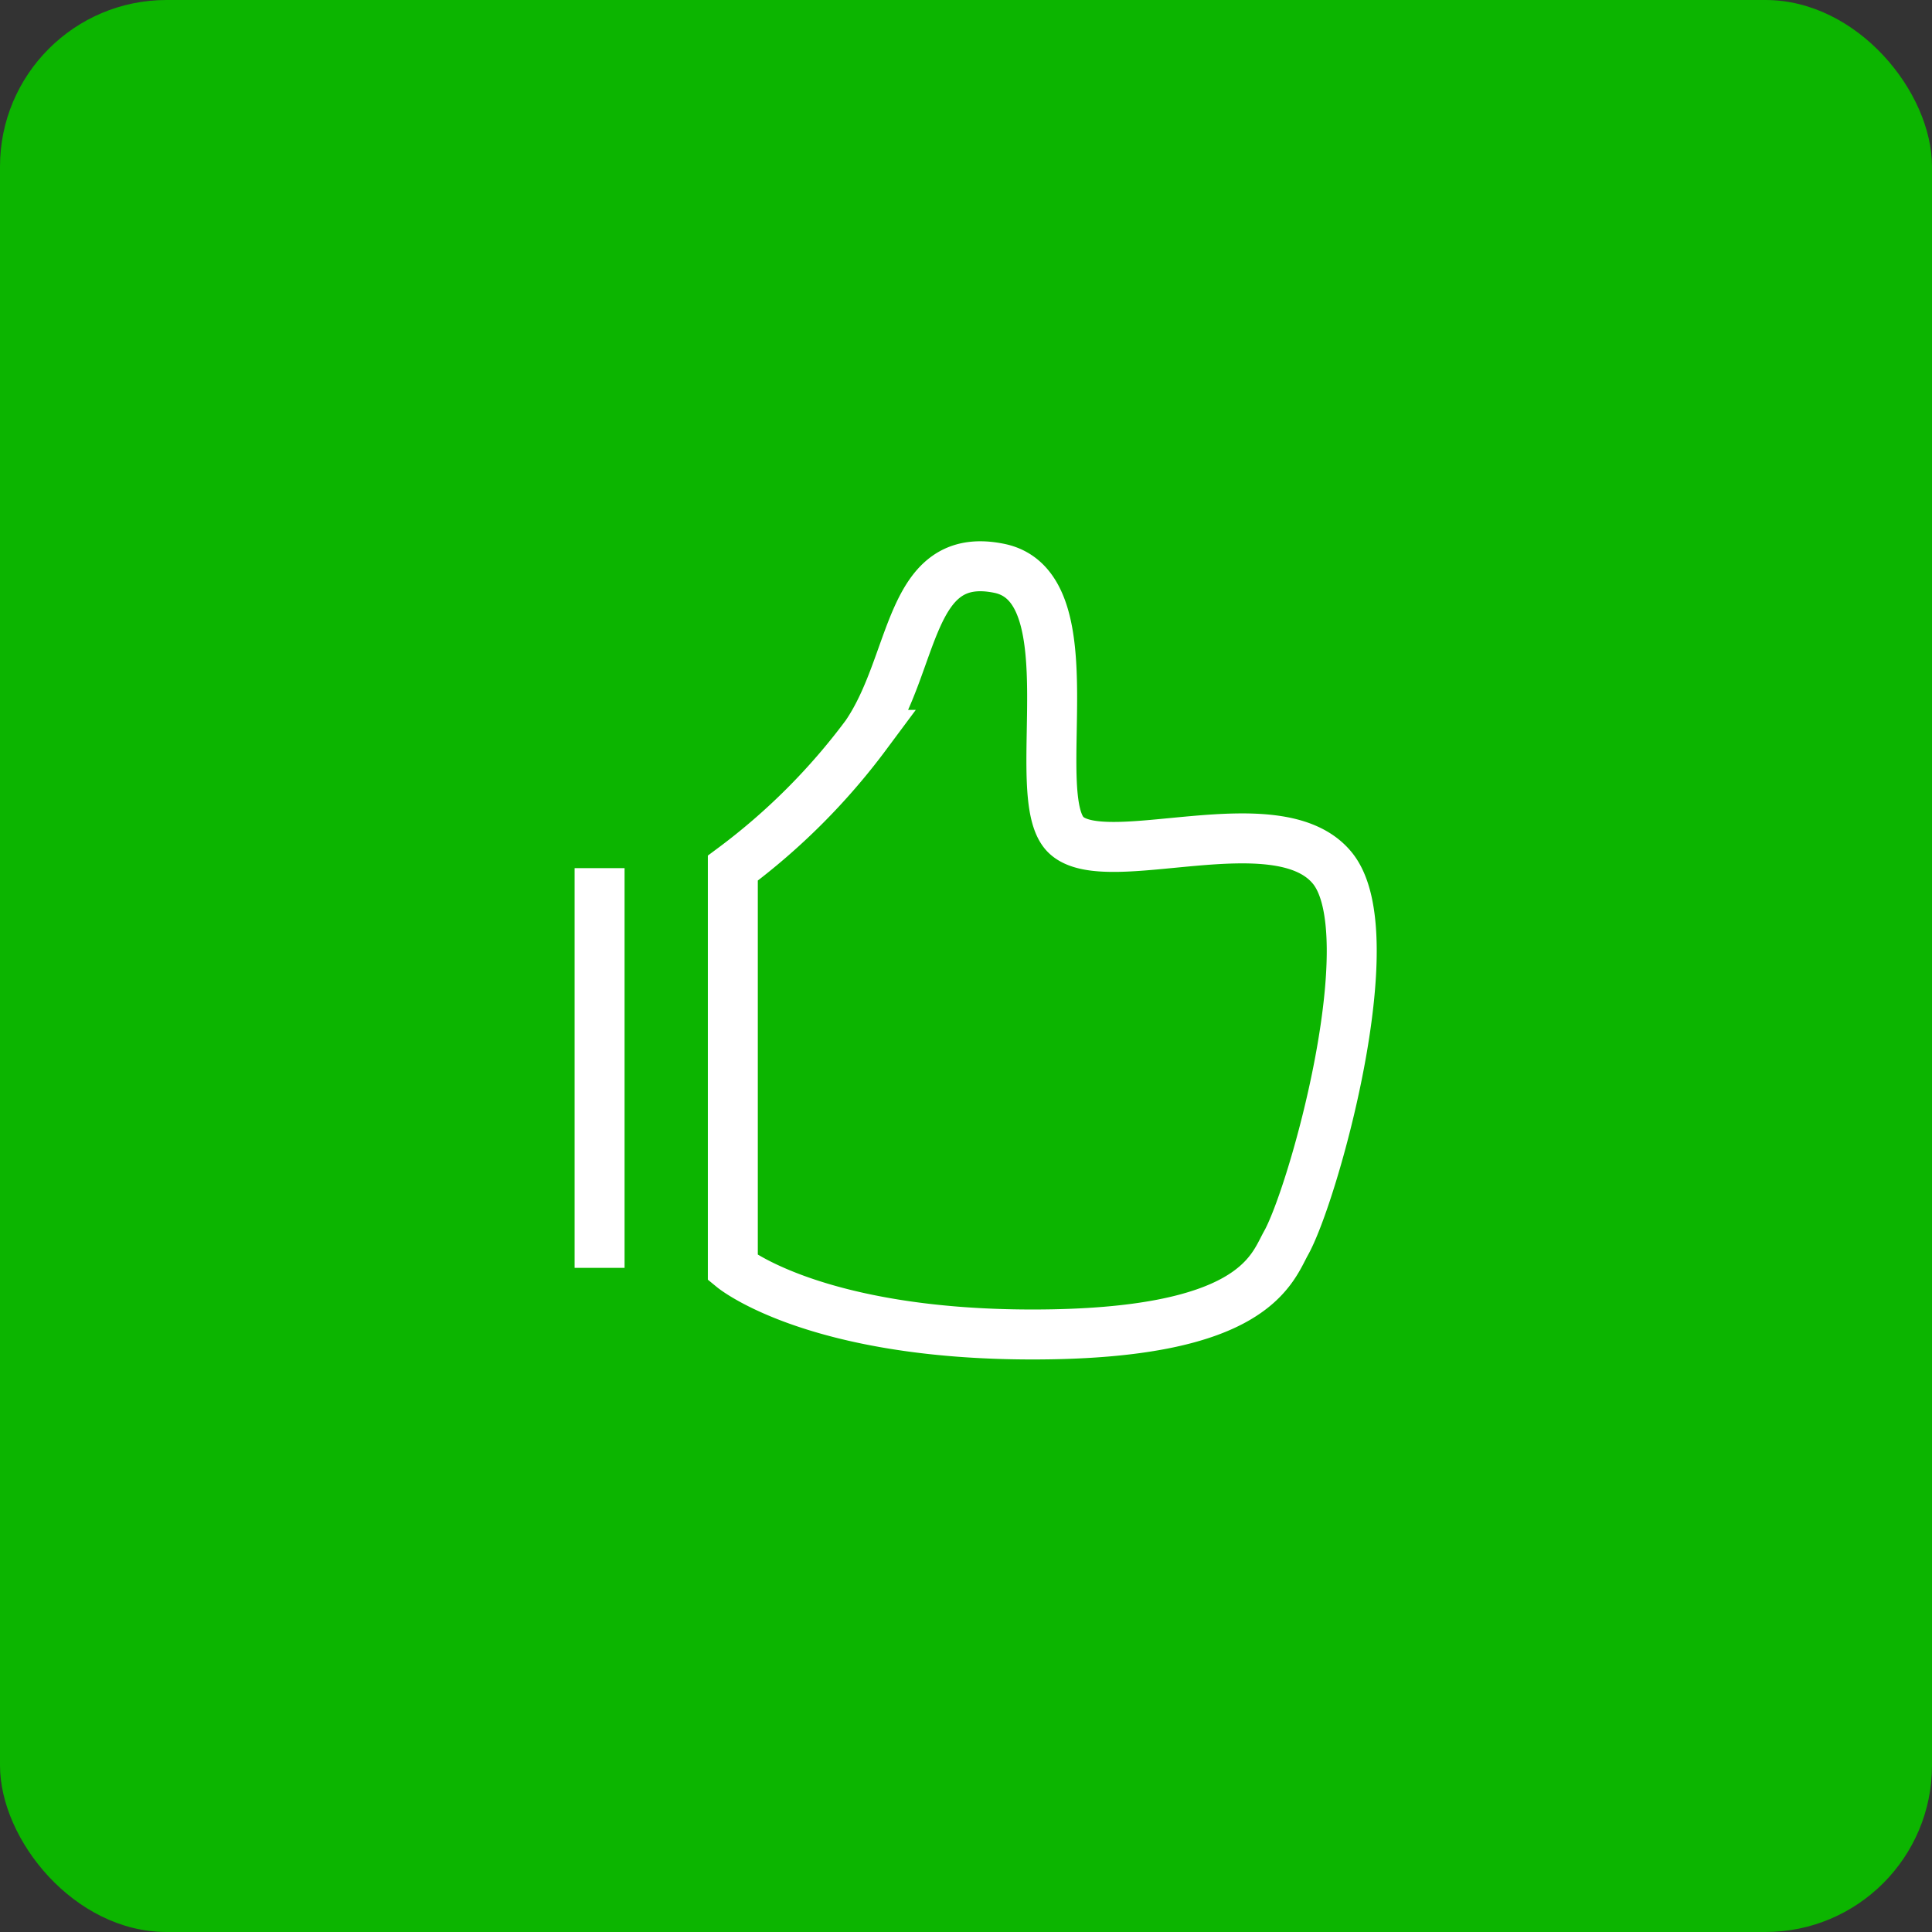 <?xml version="1.0" encoding="UTF-8"?> <svg xmlns="http://www.w3.org/2000/svg" width="58" height="58" viewBox="0 0 58 58"><rect x="0" y="0" width="58" height="58" fill="#333333" stroke="none"/> <g id="Group_11" data-name="Group 11" transform="translate(-274 -686)"> <rect id="Rectangle_15" data-name="Rectangle 15" width="58" height="58" rx="5" transform="translate(274 686)" fill="#0cb500"></rect> <g id="Group_4" data-name="Group 4" transform="translate(0 -0.938)"> <line id="Line_3" data-name="Line 3" y2="12" transform="translate(292 713)" fill="none" stroke="#fff" stroke-width="1.5"></line> <path id="Path_7" data-name="Path 7" d="M296,713v12s2.437,2,9,2,7.156-1.906,7.594-2.719C313.406,722.875,315.625,715,314,713s-6.812.156-8-1,.75-7.437-2-8-2.5,2.813-4,5A19.435,19.435,0,0,1,296,713Z" fill="none" stroke="#fff" stroke-width="1.5"></path> </g> </g> </svg> 